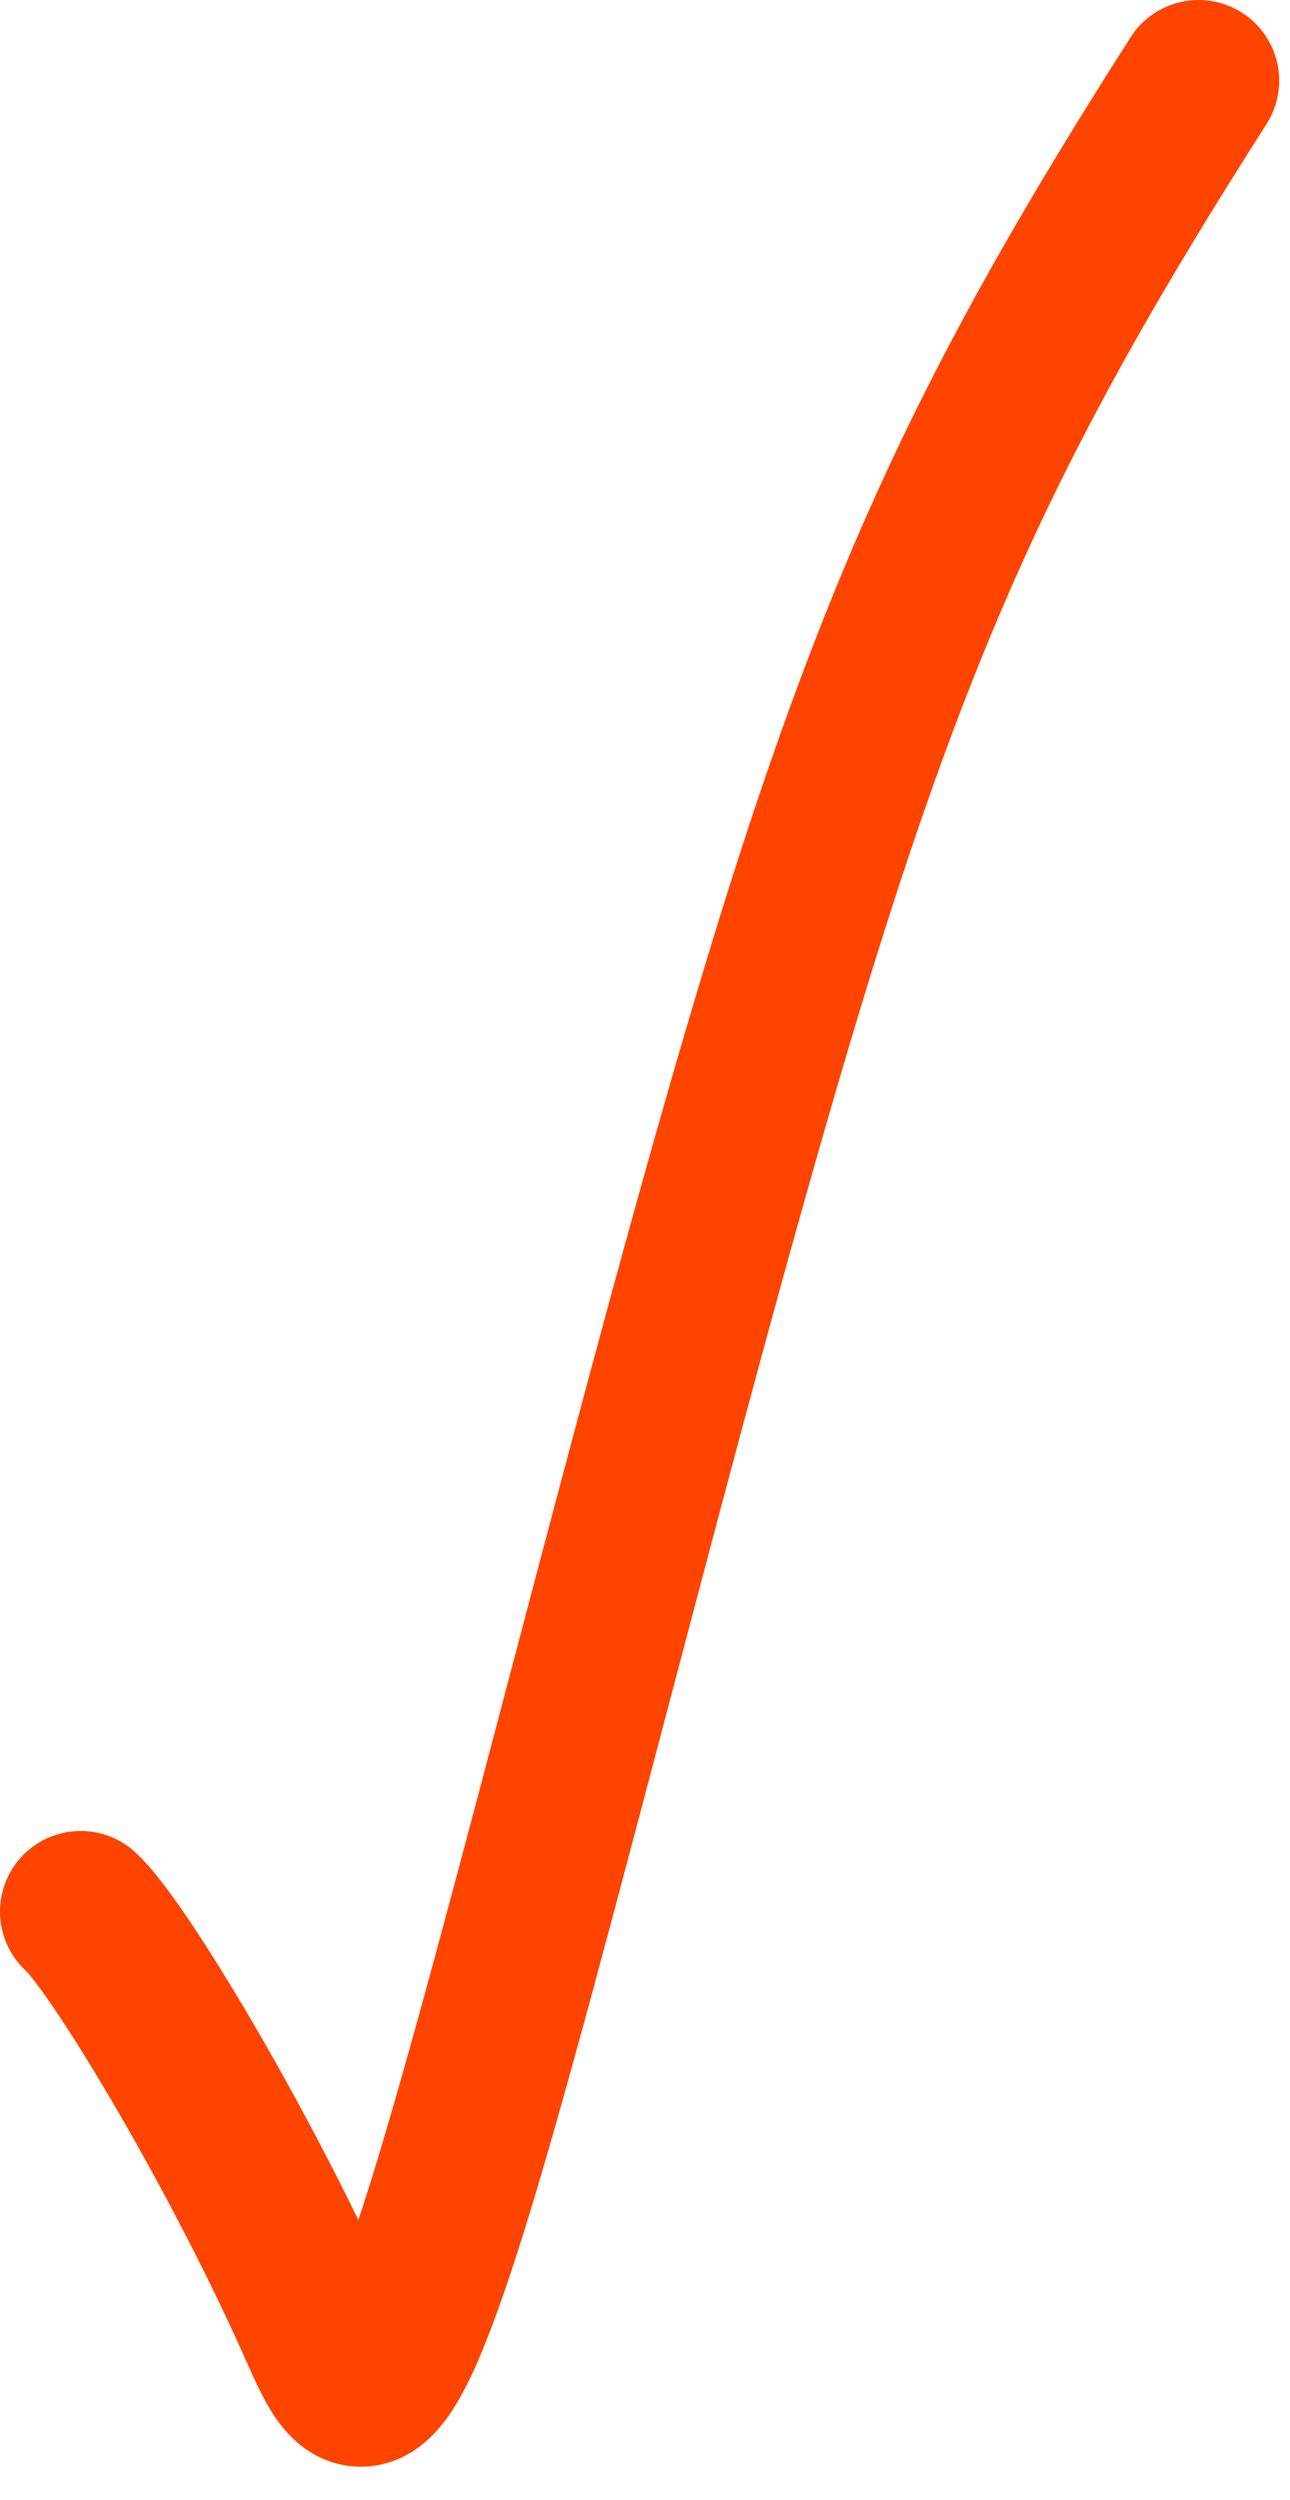 <?xml version="1.0" encoding="UTF-8"?> <svg xmlns="http://www.w3.org/2000/svg" width="16" height="31" viewBox="0 0 16 31" fill="none"><path d="M1 23.705C1.456 24.118 2.938 26.581 3.908 28.739C4.345 29.71 4.579 30.472 5.55 27.359C6.521 24.246 8.2 17.247 9.668 12.37C11.136 7.492 12.344 4.95 14.866 1" stroke="#FF4400" stroke-width="2" stroke-linecap="round"></path></svg> 